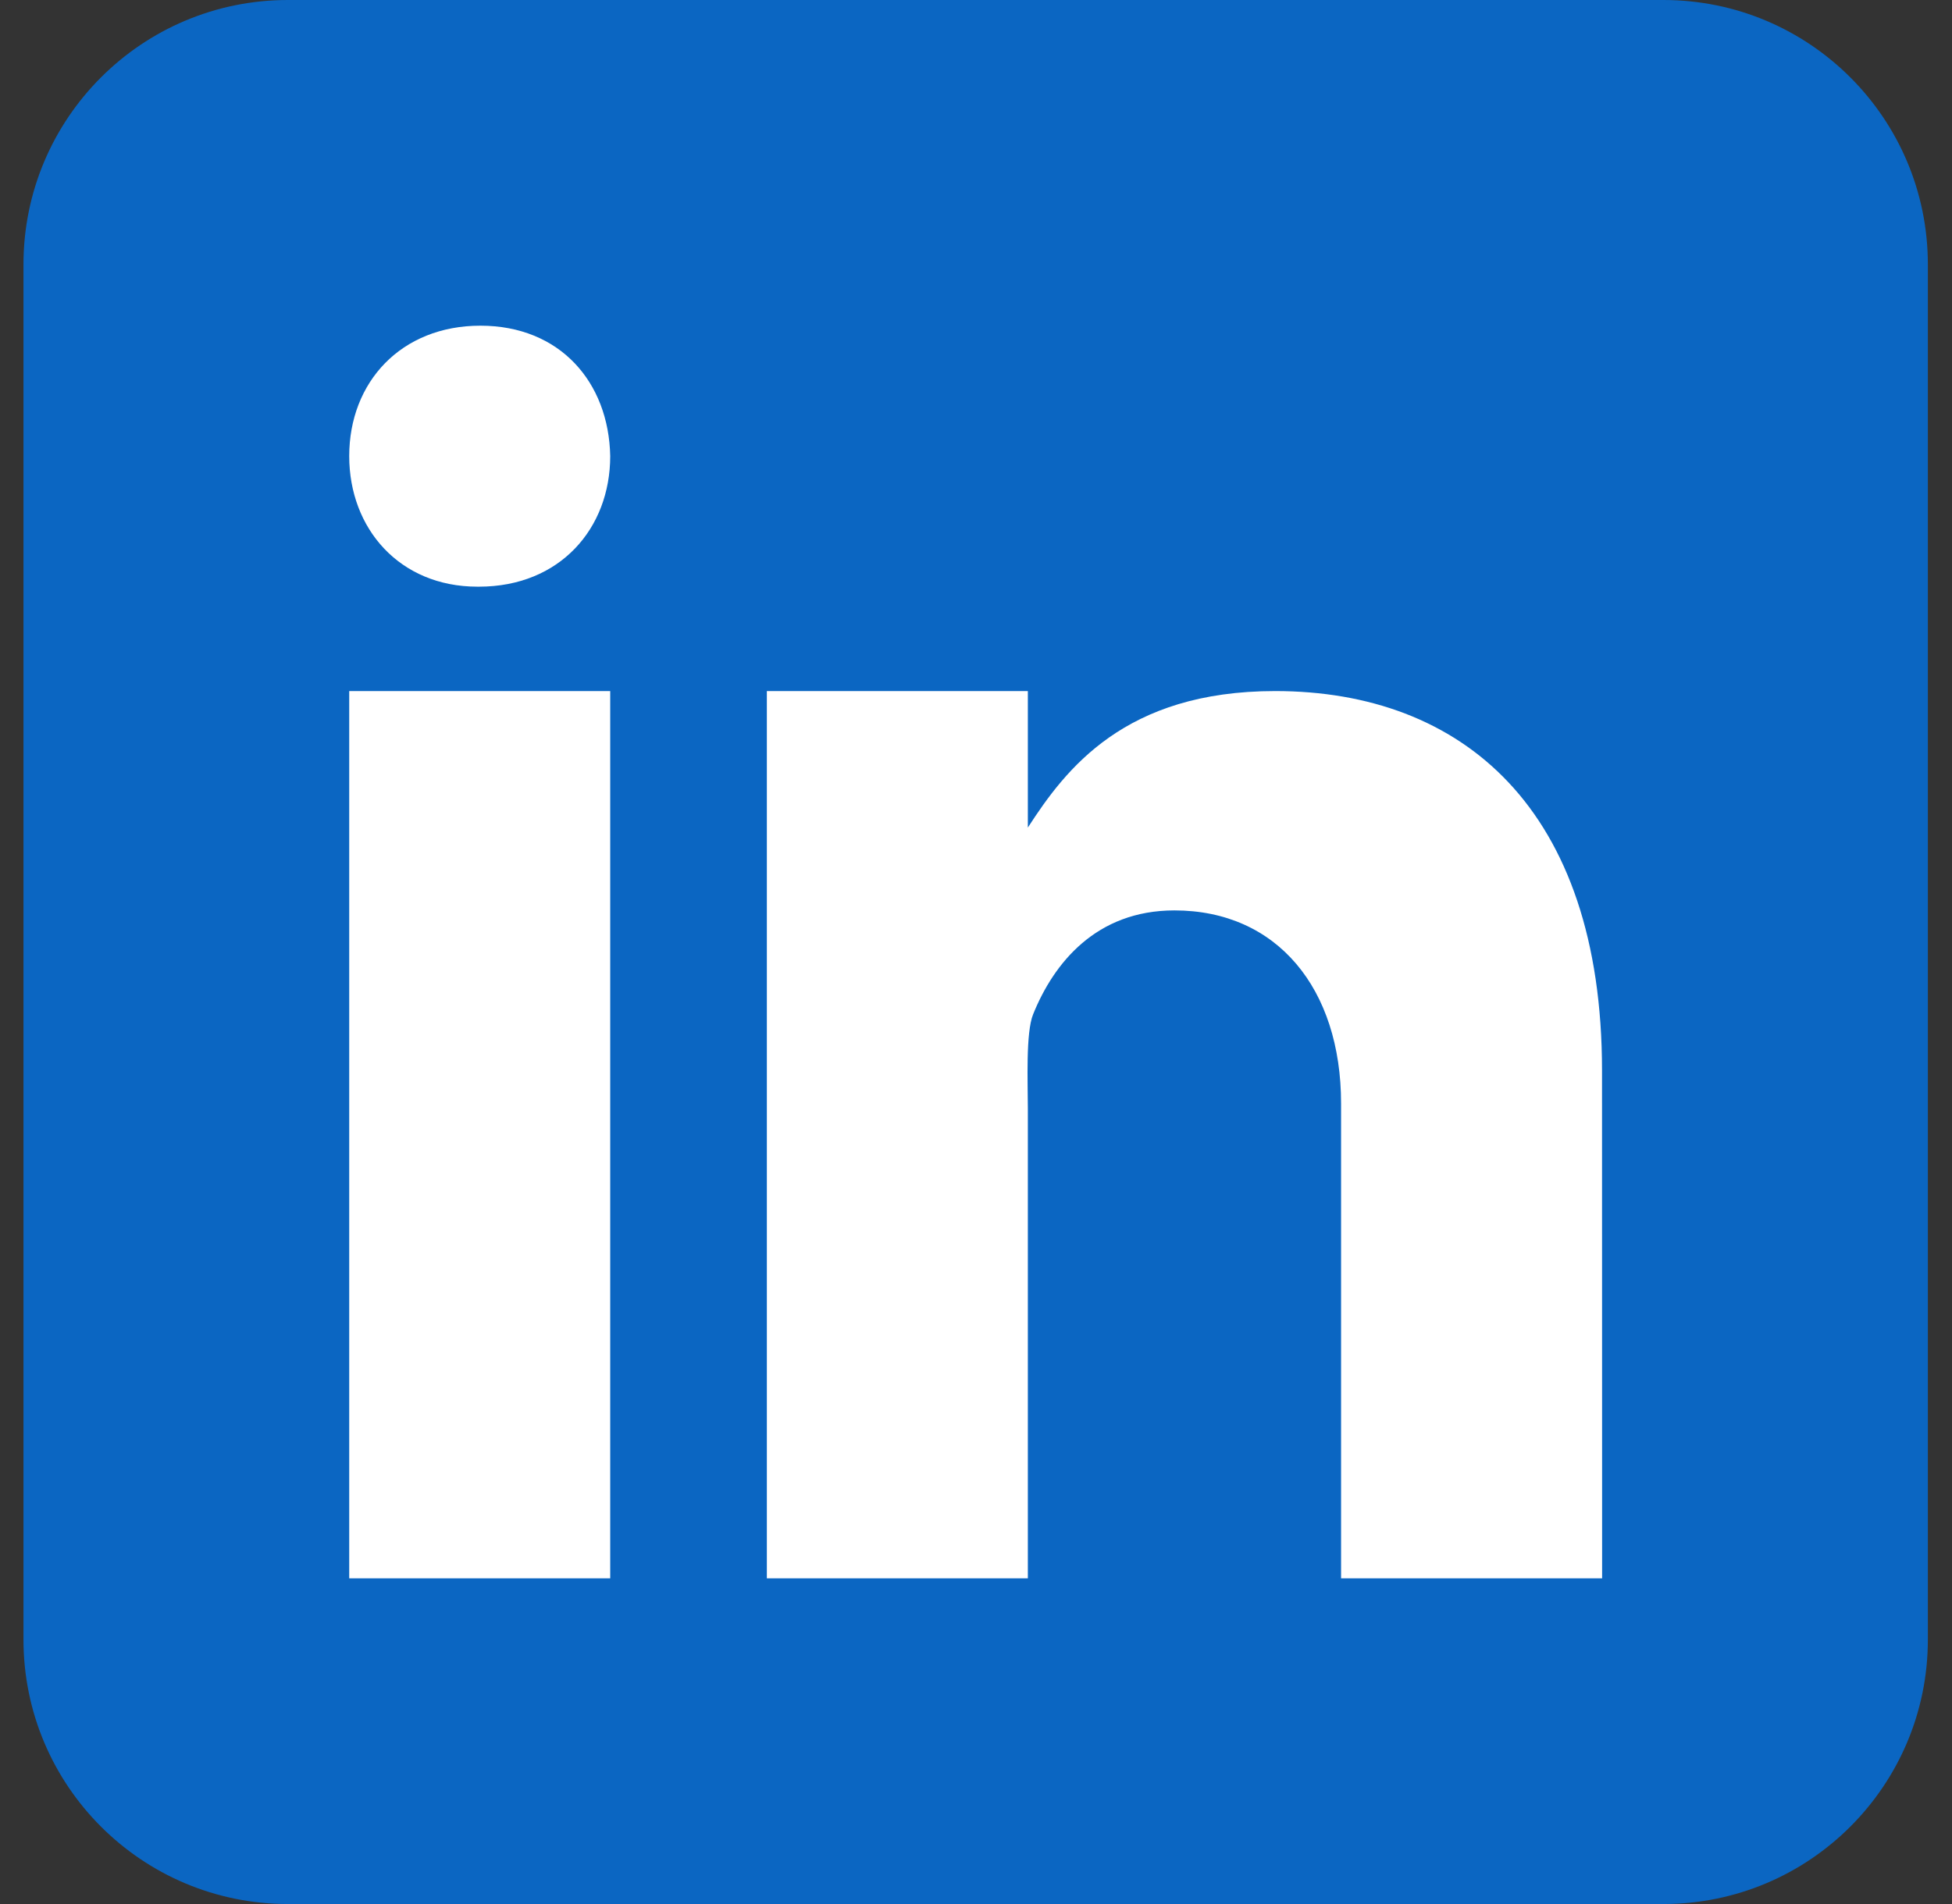 <svg width="41" height="40" viewBox="0 0 41 40" fill="none" xmlns="http://www.w3.org/2000/svg">
<rect x="0" y="0" width="41" height="40" fill="#333333" stroke="none"/>
<g id="Frame 1726">
<path id="Vector" d="M40.493 34.444C40.493 37.513 38.006 40 34.937 40H6.048C2.98 40 0.493 37.513 0.493 34.444V5.556C0.493 2.487 2.98 0 6.048 0H34.937C38.006 0 40.493 2.487 40.493 5.556V34.444Z" fill="#0B66C2"/>
<path id="Vector_2" d="M7.335 14.518H12.817V33.158H7.335V14.518ZM10.059 12.325H10.029C8.393 12.325 7.335 11.105 7.335 9.582C7.335 8.026 8.426 6.842 10.091 6.842C11.759 6.842 12.787 8.026 12.817 9.582C12.817 11.104 11.759 12.325 10.059 12.325ZM33.651 33.158H28.168V23.181C28.168 20.771 26.825 19.126 24.668 19.126C23.022 19.126 22.132 20.236 21.7 21.308C21.542 21.692 21.589 22.753 21.589 23.289V33.158H16.107V14.518H21.589V17.386C22.38 16.162 23.618 14.518 26.784 14.518C30.707 14.518 33.649 16.985 33.649 22.493L33.651 33.158Z" fill="white"/>
</g>
</svg>

